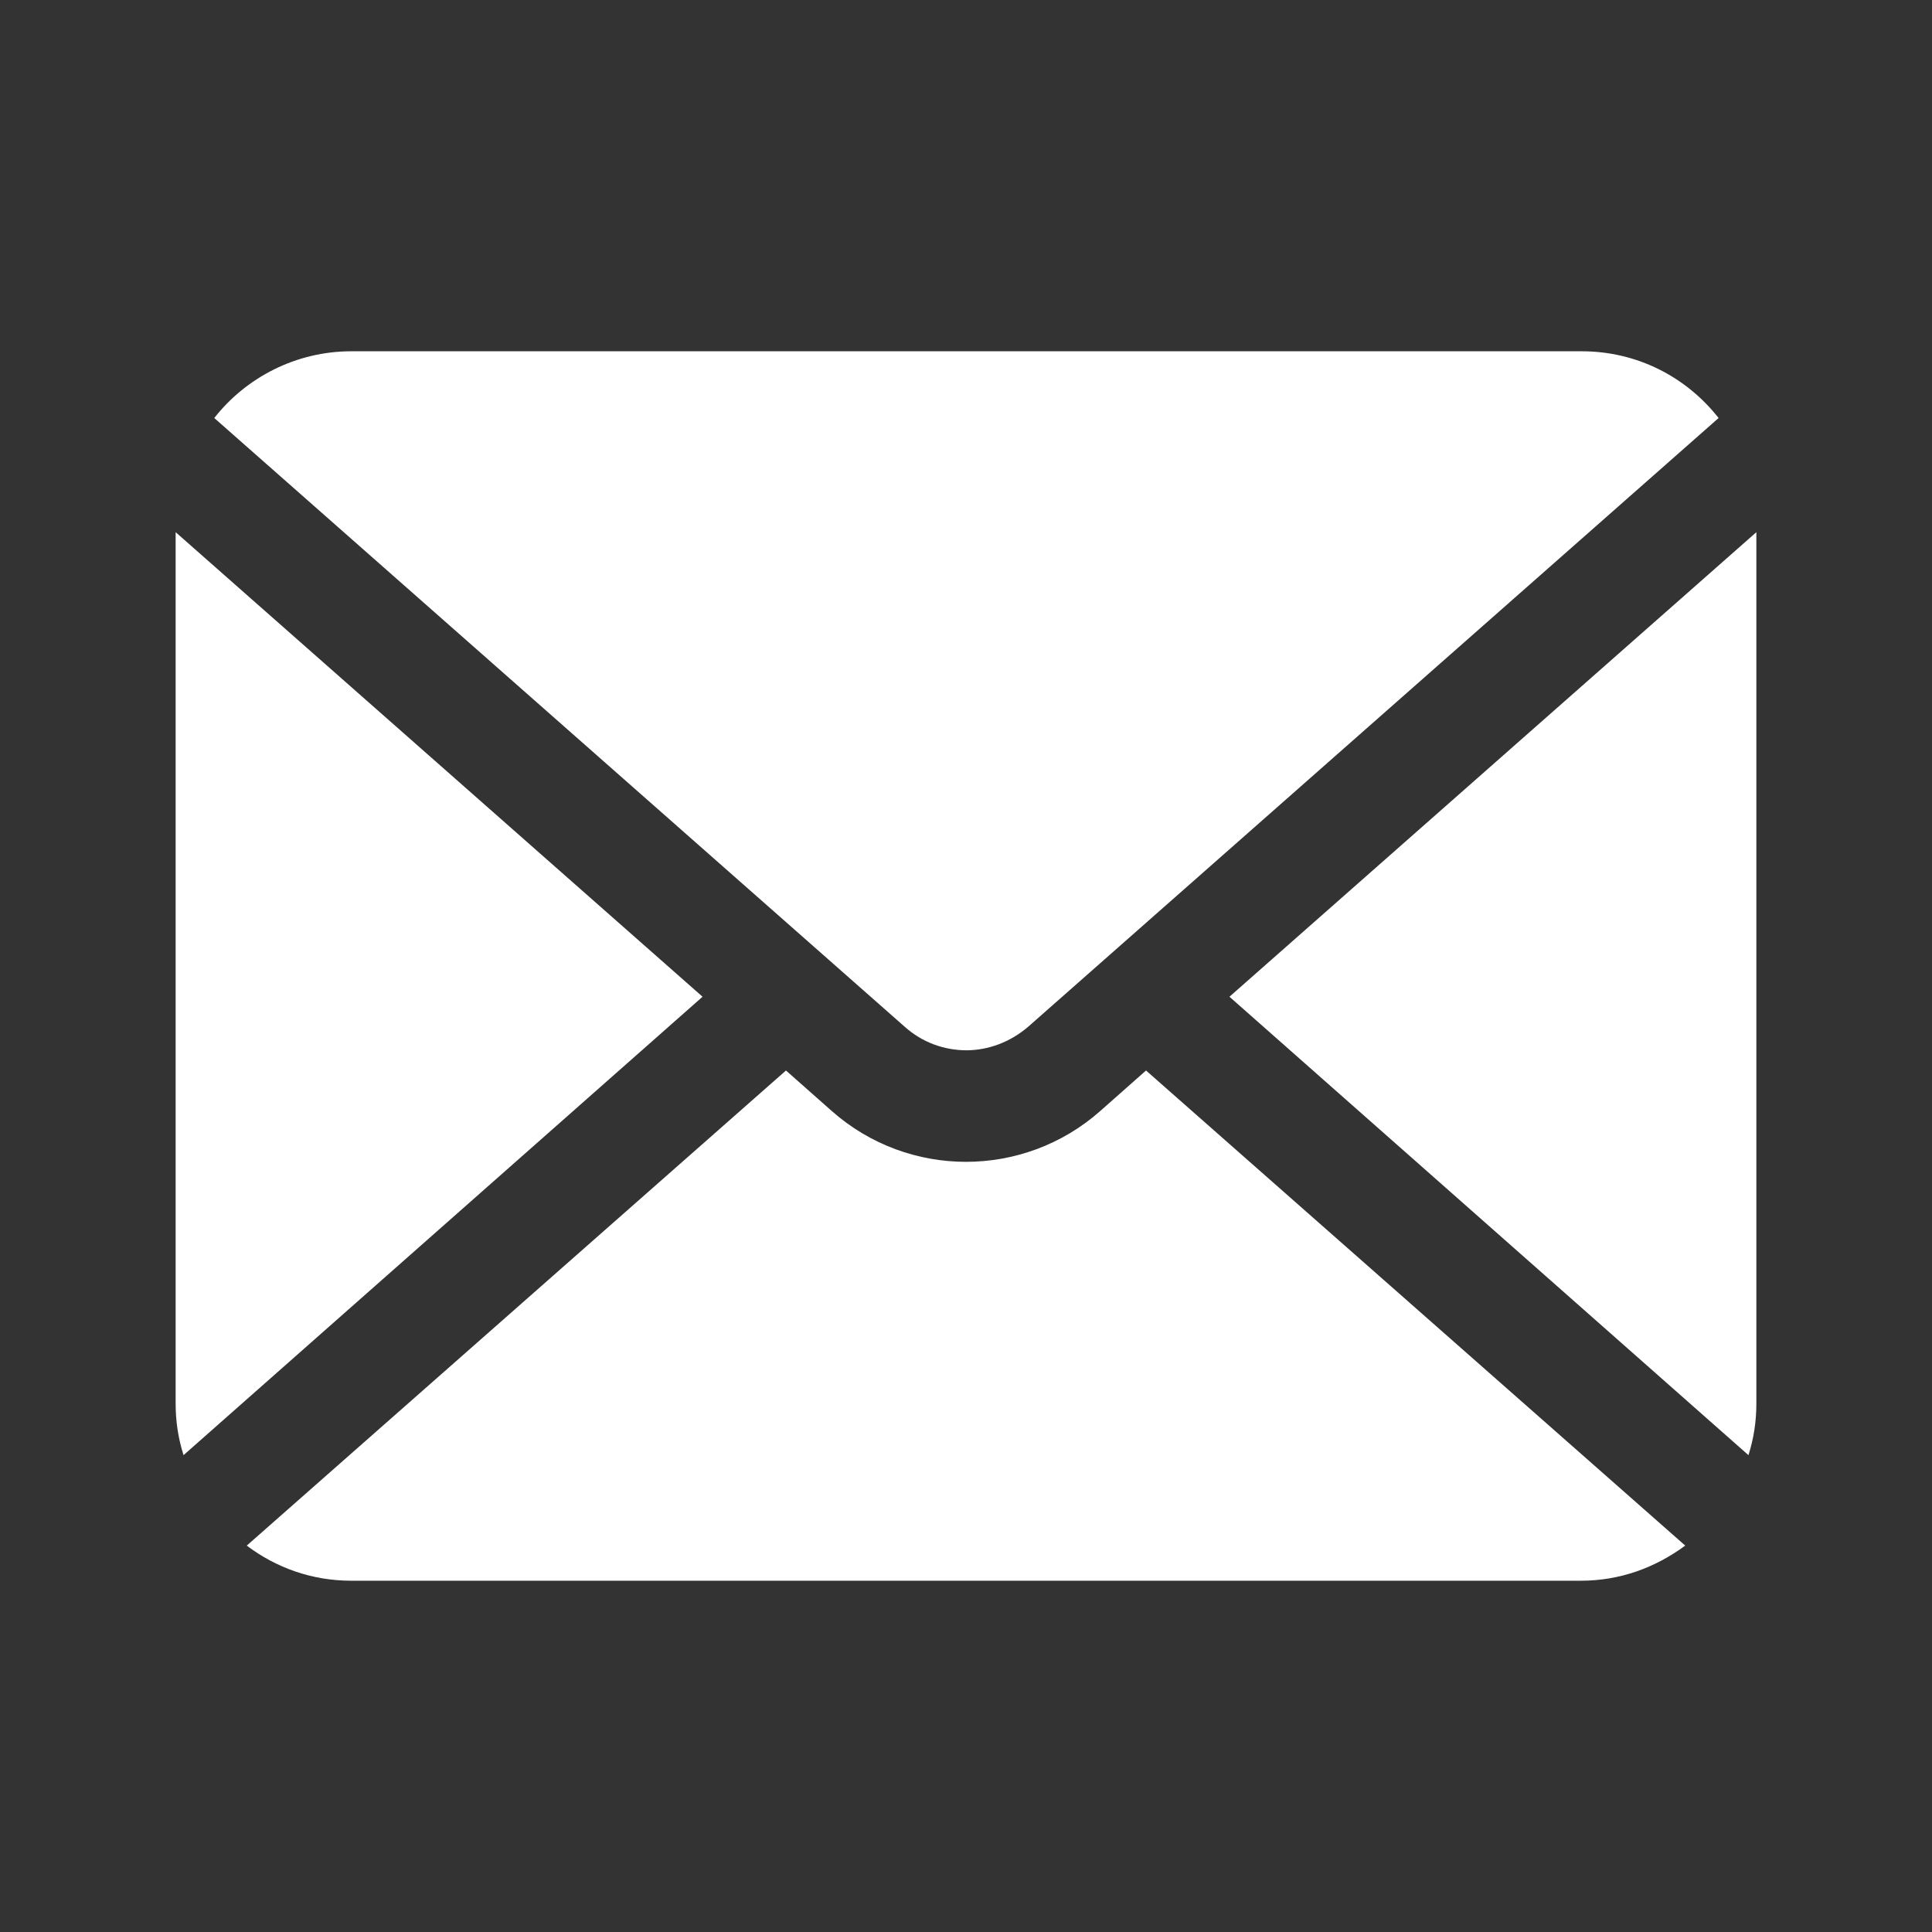 <?xml version="1.0" encoding="UTF-8"?><svg id="_レイヤー_2" xmlns="http://www.w3.org/2000/svg" xmlns:xlink="http://www.w3.org/1999/xlink" viewBox="0 0 22 22"><rect x="0" y="0" width="22" height="22" fill="#333333" stroke="none"/><defs><style>.cls-1{fill:#fff;}.cls-2{fill:none;}.cls-3{clip-path:url(#clippath);}</style><clipPath id="clippath"><rect class="cls-2" width="22" height="22"/></clipPath></defs><g id="_レイヤー_1-2"><g class="cls-3"><path class="cls-1" d="M14,11.35l5.91,5.22c.06-.19.09-.38.09-.59V6.06l-6,5.29Z"/><path class="cls-1" d="M11,11.96c.25,0,.5-.09.71-.27l7.86-6.93c-.37-.47-.93-.76-1.56-.76H4c-.63,0-1.2.3-1.56.76l7.86,6.93c.2.18.45.27.71.27h0Z"/><path class="cls-1" d="M2,6.06v9.92c0,.21.03.4.09.59l5.91-5.22L2,6.06Z"/><path class="cls-1" d="M12.53,12.65c-.44.39-.99.58-1.53.58s-1.09-.19-1.53-.58l-.52-.46-6.14,5.41c.33.25.74.4,1.19.4h14c.45,0,.85-.15,1.19-.4l-6.14-5.41-.52.46h0Z"/></g></g></svg>